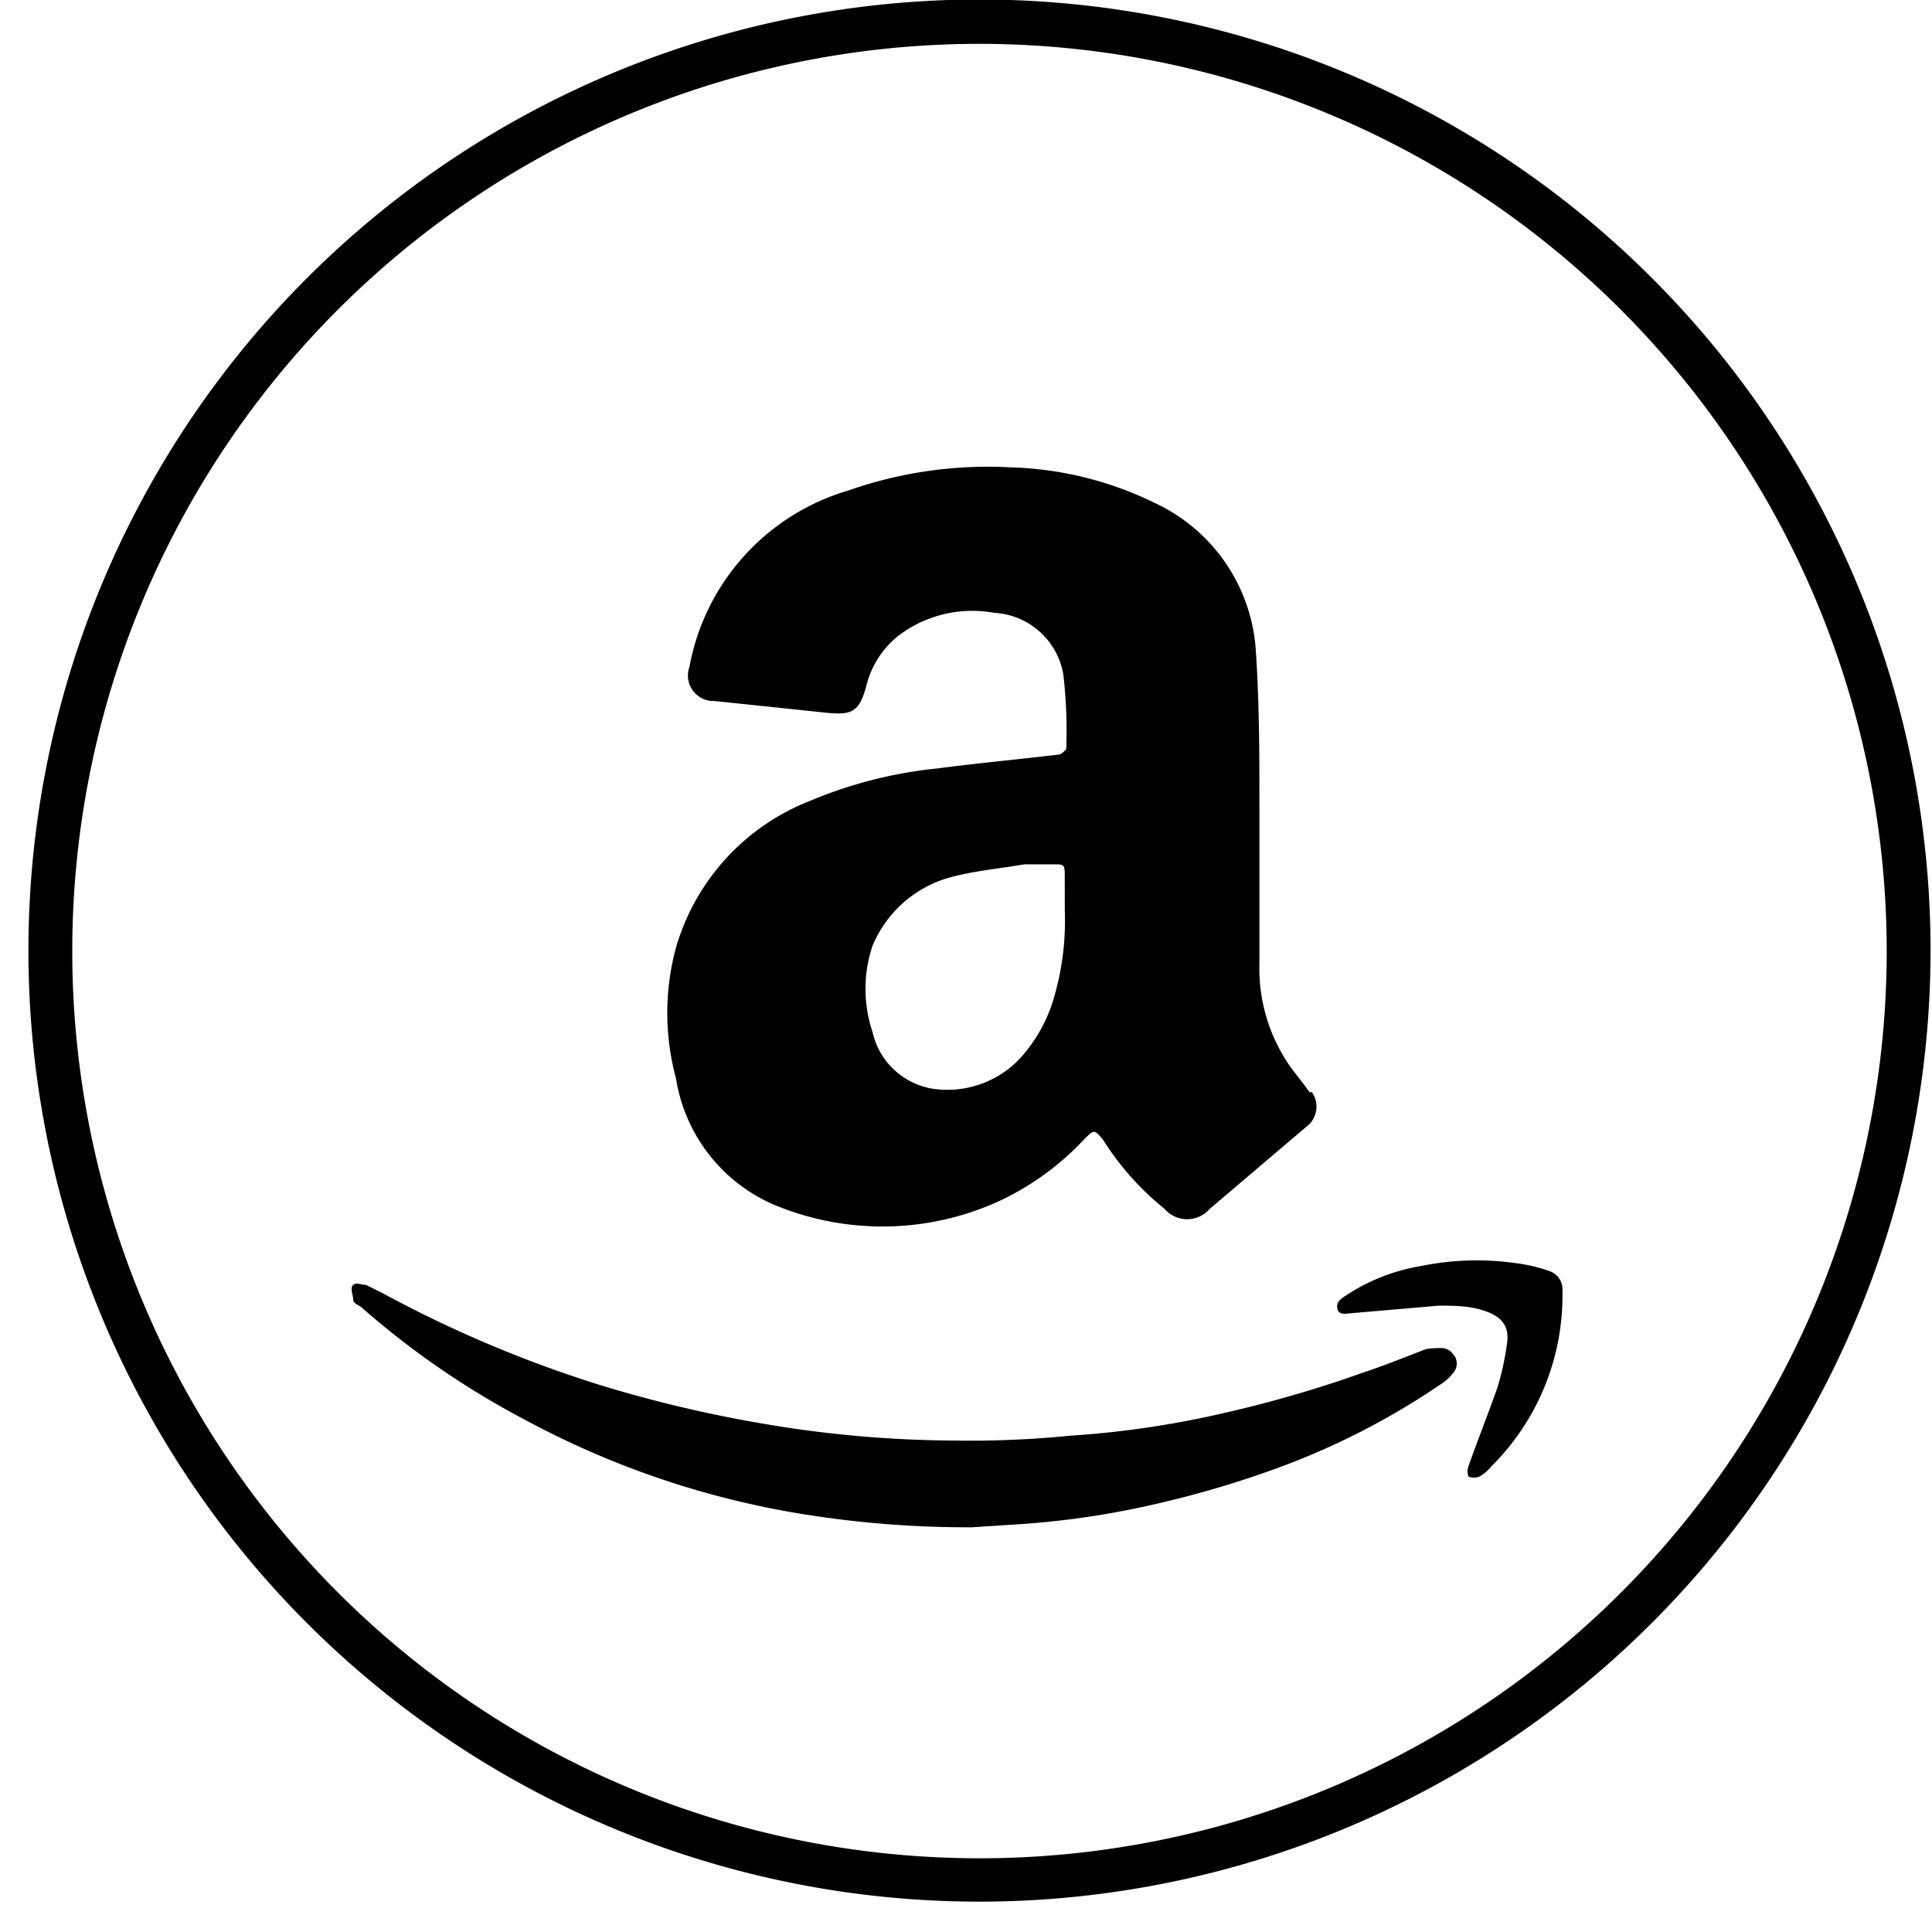 <?xml version="1.0" encoding="UTF-8" standalone="no"?><svg xmlns="http://www.w3.org/2000/svg" xmlns:xlink="http://www.w3.org/1999/xlink" fill="#000000" height="40.1" preserveAspectRatio="xMidYMid meet" version="1" viewBox="-0.6 -0.0 40.1 40.1" width="40.1" zoomAndPan="magnify"><g data-name="Capa 2"><g data-name="Capa 1" fill="#000000" id="change1_1"><path d="M31.58,26.39a3.25,3.25,0,0,0-.7-.17,5.78,5.78,0,0,0-2,.06,4,4,0,0,0-1.59.64c-.09.06-.16.13-.13.25s.15.1.25.09l1.85-.16c.31,0,.62,0,.93.1s.55.27.49.68a5.8,5.8,0,0,1-.2.92c-.19.54-.41,1.09-.6,1.63a.32.32,0,0,0,0,.22.33.33,0,0,0,.22,0,.76.76,0,0,0,.24-.2,5,5,0,0,0,1.49-3.65A.4.4,0,0,0,31.58,26.39Zm-2,1.75a.3.3,0,0,0-.28-.16A2,2,0,0,0,29,28c-.44.17-.86.34-1.31.49a25.17,25.17,0,0,1-2.85.83,19.79,19.79,0,0,1-3.24.48,20.7,20.7,0,0,1-2.36.1,24.1,24.1,0,0,1-3.88-.33,27,27,0,0,1-3.53-.83,25.31,25.31,0,0,1-4.49-1.9L7,26.67c-.1,0-.2-.06-.27,0s0,.21,0,.3.13.12.19.18a17.44,17.44,0,0,0,3.36,2.31,18.29,18.29,0,0,0,6,2,21.57,21.57,0,0,0,3.29.24l.93-.06a17.73,17.73,0,0,0,3-.45,20.77,20.77,0,0,0,2.55-.77,15.39,15.39,0,0,0,3.27-1.7.91.91,0,0,0,.23-.21A.3.3,0,0,0,29.59,28.14Zm-3-5.47c-.11-.16-.25-.33-.37-.49A3.55,3.55,0,0,1,25.54,20V17.1h0v-.31c0-1.07,0-2.15-.07-3.21a3.64,3.64,0,0,0-2.1-3.14,7.25,7.25,0,0,0-3-.74,8.73,8.73,0,0,0-3.36.48,4.7,4.7,0,0,0-3.3,3.66.53.53,0,0,0,.52.71l2.29.24c.56.06.72,0,.87-.59a1.92,1.92,0,0,1,.65-1,2.54,2.54,0,0,1,2-.48A1.54,1.54,0,0,1,21.47,14a10,10,0,0,1,.06,1.55s-.09.1-.14.11c-.84.1-1.7.18-2.54.29a9.17,9.17,0,0,0-2.63.67,4.66,4.66,0,0,0-2.79,3.05,5.19,5.19,0,0,0,0,2.71,3.44,3.44,0,0,0,2,2.61,5.83,5.83,0,0,0,4.75-.08,5.74,5.74,0,0,0,1.72-1.26c.21-.21.21-.21.39,0a5.84,5.84,0,0,0,1.28,1.44.62.62,0,0,0,.94,0l2-1.7A.52.52,0,0,0,26.63,22.67Zm-5.08-3.79a5.68,5.68,0,0,1-.24,1.88A3.16,3.16,0,0,1,20.54,22a2.07,2.07,0,0,1-1.68.61,1.53,1.53,0,0,1-1.35-1.19,2.81,2.81,0,0,1,0-1.79,2.45,2.45,0,0,1,1.69-1.44c.47-.12,1-.17,1.46-.25l.62,0c.19,0,.22,0,.22.21Z"/><path d="M19.73,39.47A19.74,19.74,0,1,1,39.47,19.73,19.75,19.75,0,0,1,19.73,39.47Zm0-38.56A18.83,18.83,0,1,0,38.56,19.73,18.84,18.84,0,0,0,19.73.91Z"/></g></g></svg>